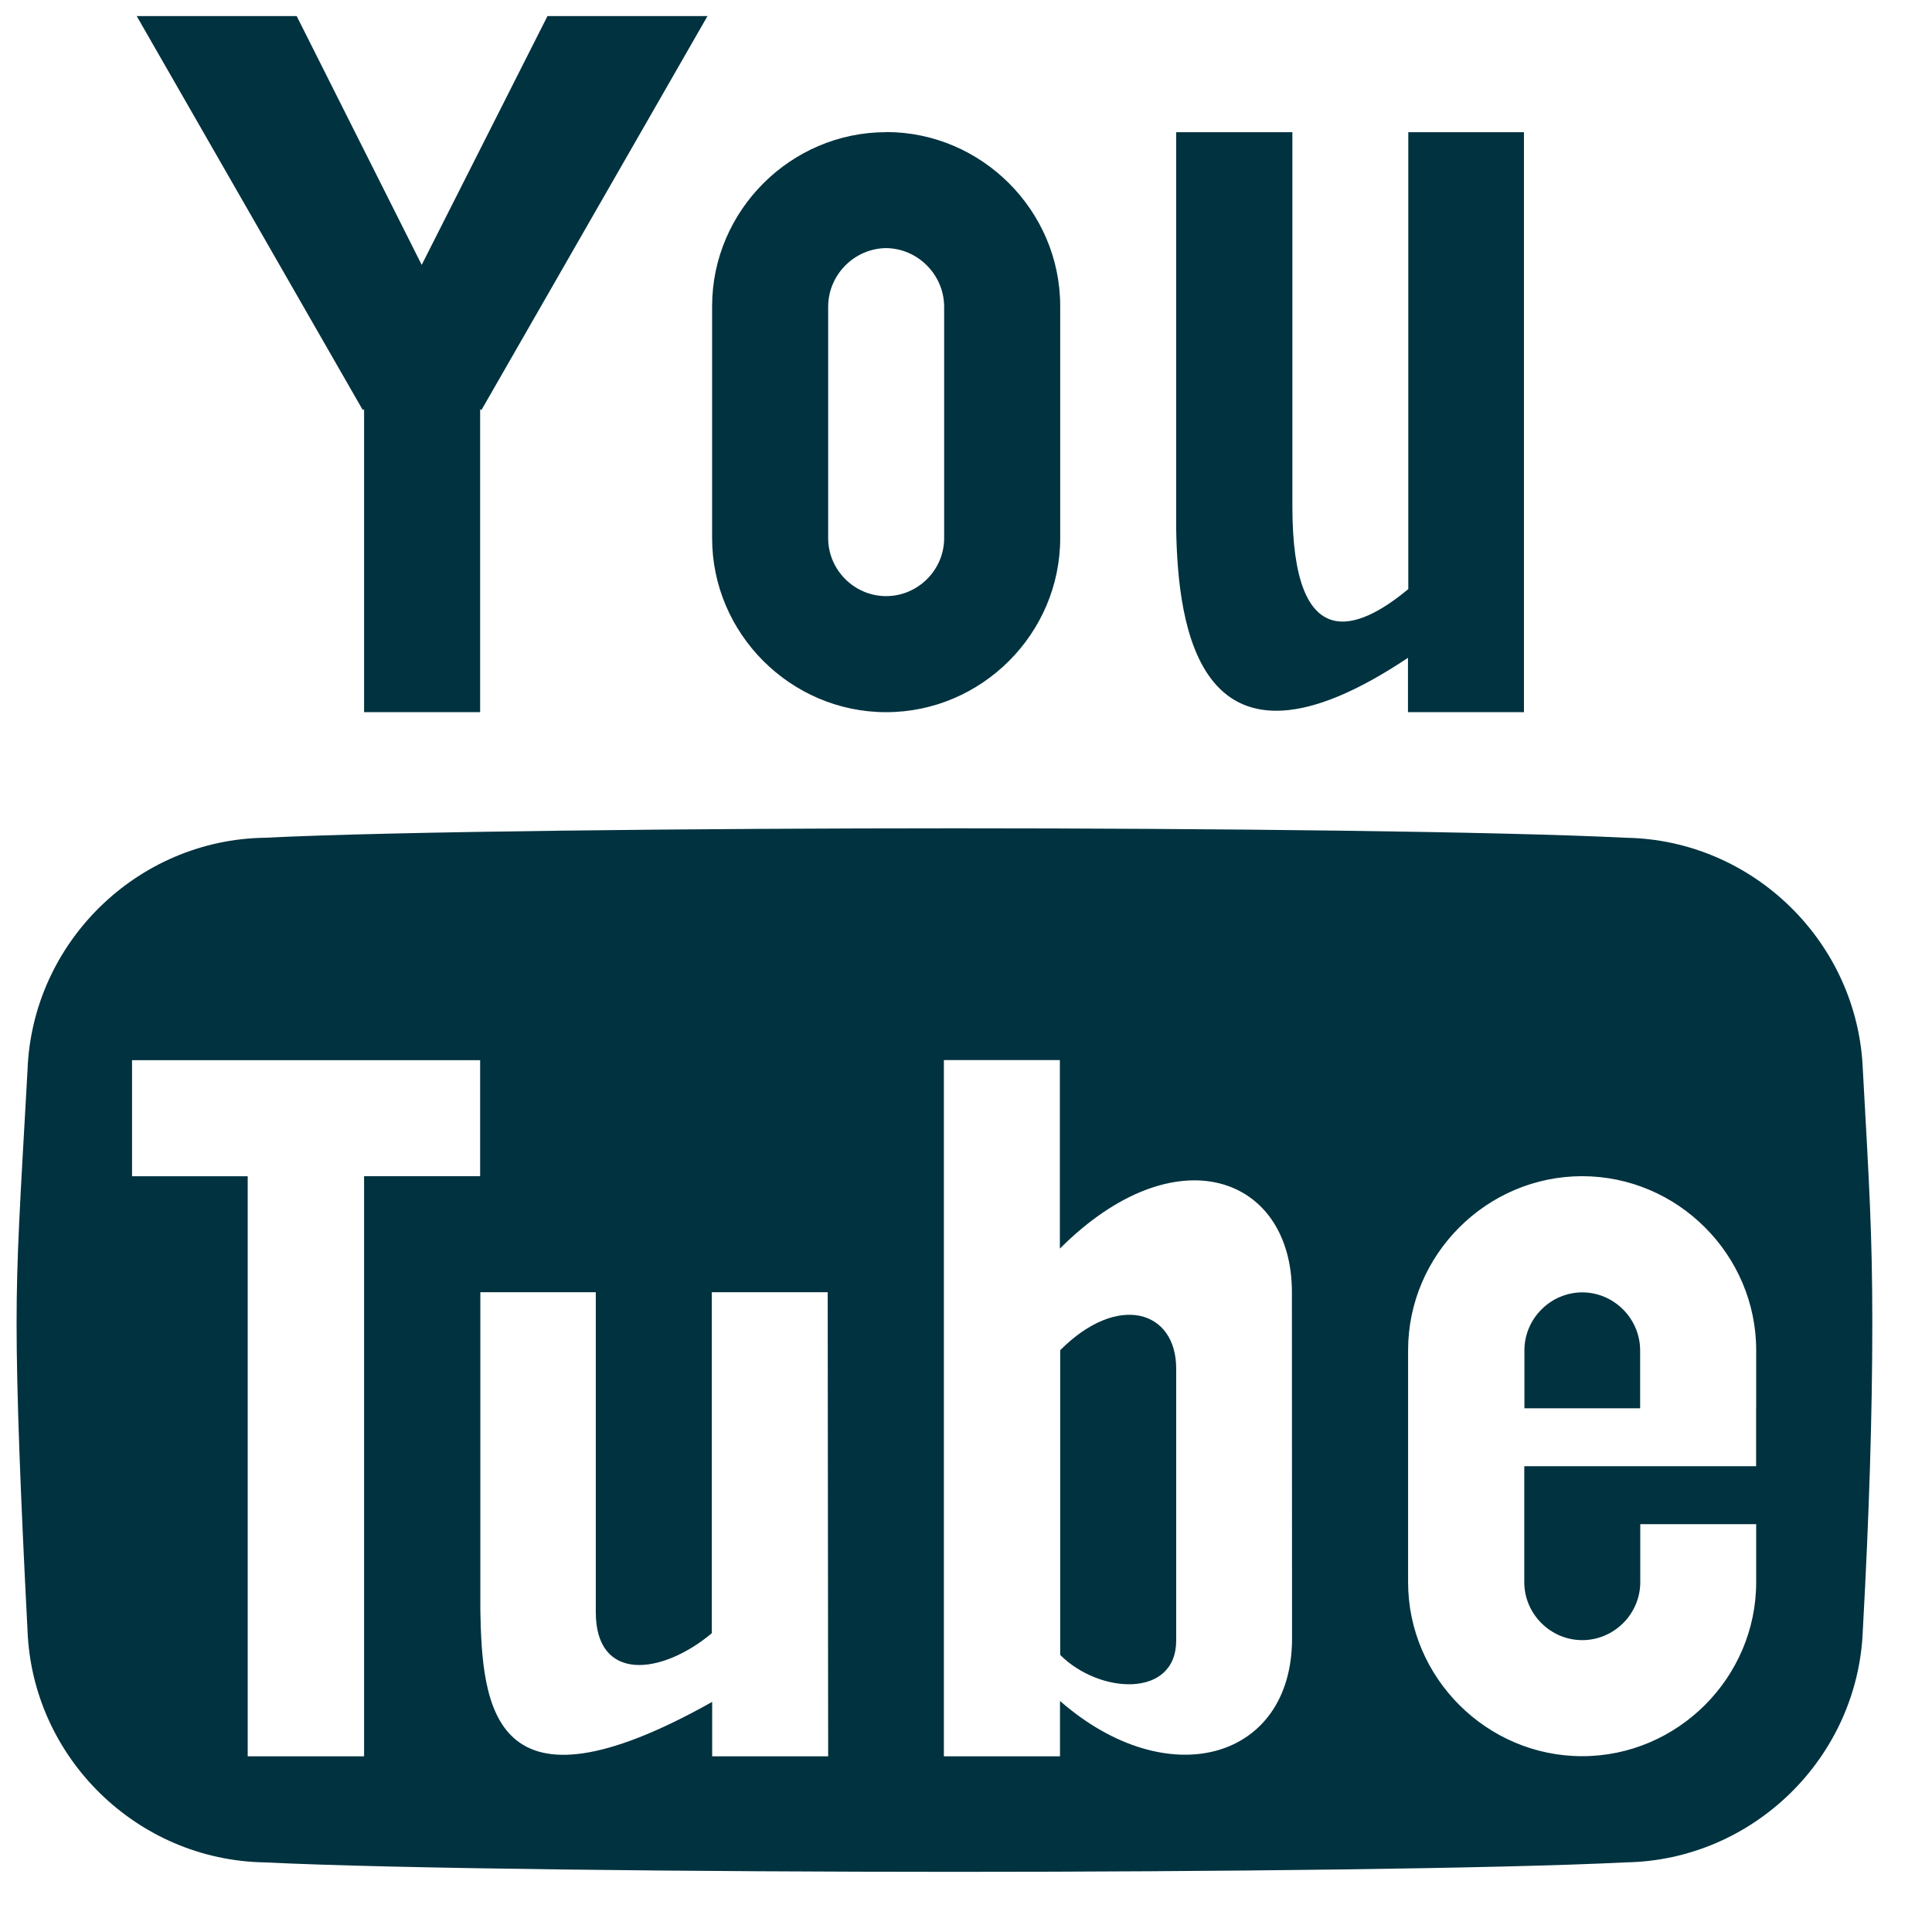 <?xml version="1.0" encoding="UTF-8" standalone="no"?><!DOCTYPE svg PUBLIC "-//W3C//DTD SVG 1.1//EN" "http://www.w3.org/Graphics/SVG/1.1/DTD/svg11.dtd">
<svg width="100%" height="100%" viewBox="0 0 29 29" version="1.1" xmlns="http://www.w3.org/2000/svg" xmlns:xlink="http://www.w3.org/1999/xlink"
     xml:space="preserve" xmlns:serif="http://www.serif.com/" style="fill-rule:evenodd;clip-rule:evenodd;stroke-linejoin:round;stroke-miterlimit:2;"><clipPath id="_clip1"><rect x="0.241" y="0.241" width="27.864" height="27.864"/></clipPath>
  <g clip-path="url(#_clip1)"><path d="M8.218,0.241l-1.888,3.735l-1.877,-3.735l-2.401,0l3.393,5.913l0.02,-0.011l-0,4.547l1.742,0l0,-4.547l0.02,0.011l3.393,-5.913l-2.402,0Zm5.083,3.483c0.475,0.006 0.864,0.395 0.871,0.871l-0,3.483c-0,0.477 -0.393,0.87 -0.871,0.87c-0.477,-0 -0.87,-0.393 -0.87,-0.87l-0,-3.483c0.006,-0.476 0.395,-0.865 0.87,-0.871Zm0,-1.74c-1.433,-0 -2.612,1.179 -2.612,2.612l-0,3.482c-0,1.433 1.179,2.612 2.612,2.612c1.434,0 2.613,-1.179 2.613,-2.612l-0,-3.483c-0,-1.434 -1.179,-2.613 -2.613,-2.613l0,0.002Zm7.838,-0l0,6.858c-0.759,0.633 -1.74,1.015 -1.74,-1.241l-0,-5.617l-1.744,-0l-0,5.966c0.026,1.44 0.326,4.032 3.479,1.924l0,0.816l1.741,0l0,-8.706l-1.736,-0Zm2.613,17.415c-0.477,0 -0.87,0.393 -0.87,0.87l-0,0.87l1.737,0l-0,-0.87c-0.001,-0.477 -0.393,-0.87 -0.87,-0.87l0.003,-0Zm-7.838,0.868l-0,4.574c0.589,0.59 1.741,0.653 1.741,-0.217l-0,-4.082c-0,-0.872 -0.874,-1.145 -1.741,-0.275Zm12.048,-4.201c-0.068,-1.915 -1.645,-3.461 -3.56,-3.491c-1.899,-0.095 -6.244,-0.142 -10.061,-0.142c-3.816,-0 -8.469,0.047 -10.369,0.142c-1.915,0.03 -3.491,1.576 -3.559,3.491c-0.115,2.044 -0.164,2.786 -0.164,3.806c0,1.021 0.058,2.556 0.164,4.598c0.071,1.912 1.646,3.454 3.559,3.485c1.9,0.095 6.553,0.142 10.369,0.142c3.817,0 8.165,-0.047 10.061,-0.142c1.915,-0.031 3.492,-1.577 3.56,-3.491c0.094,-1.704 0.142,-3.237 0.142,-4.598c-0,-1.362 -0.048,-2.104 -0.142,-3.807l-0,0.007Zm-22.497,10.297l-1.747,-0l-0,-8.707l-1.736,0l-0,-1.742l5.225,-0l0,1.741l-1.742,-0l-0,8.708Zm6.966,-0l-1.741,-0l0,-0.817c-3.31,1.859 -3.453,0.061 -3.48,-1.379l0,-4.77l1.733,-0l0,4.802c0,1.052 0.98,0.951 1.741,0.317l-0,-5.119l1.74,-0l0.007,6.966Zm6.963,-1.767c-0,1.821 -1.865,2.351 -3.483,0.936l-0,0.831l-1.743,-0l0,-10.451l1.741,0l0,2.83c1.741,-1.741 3.483,-1.089 3.483,0.653l0.002,5.201Zm6.966,-3.458l-0,0.87l-3.48,-0l-0,1.741c-0,0.477 0.393,0.87 0.87,0.87c0.478,-0 0.871,-0.393 0.871,-0.87l-0,-0.871l1.74,0l0,0.871c0,1.433 -1.179,2.612 -2.612,2.612c-1.434,0 -2.613,-1.179 -2.613,-2.612l-0,-3.482c-0,-1.433 1.179,-2.612 2.613,-2.612c1.433,-0 2.612,1.179 2.612,2.612l0,0.871l-0.001,-0Z" style="fill:#00323f;fill-rule:nonzero;"/></g></svg>
